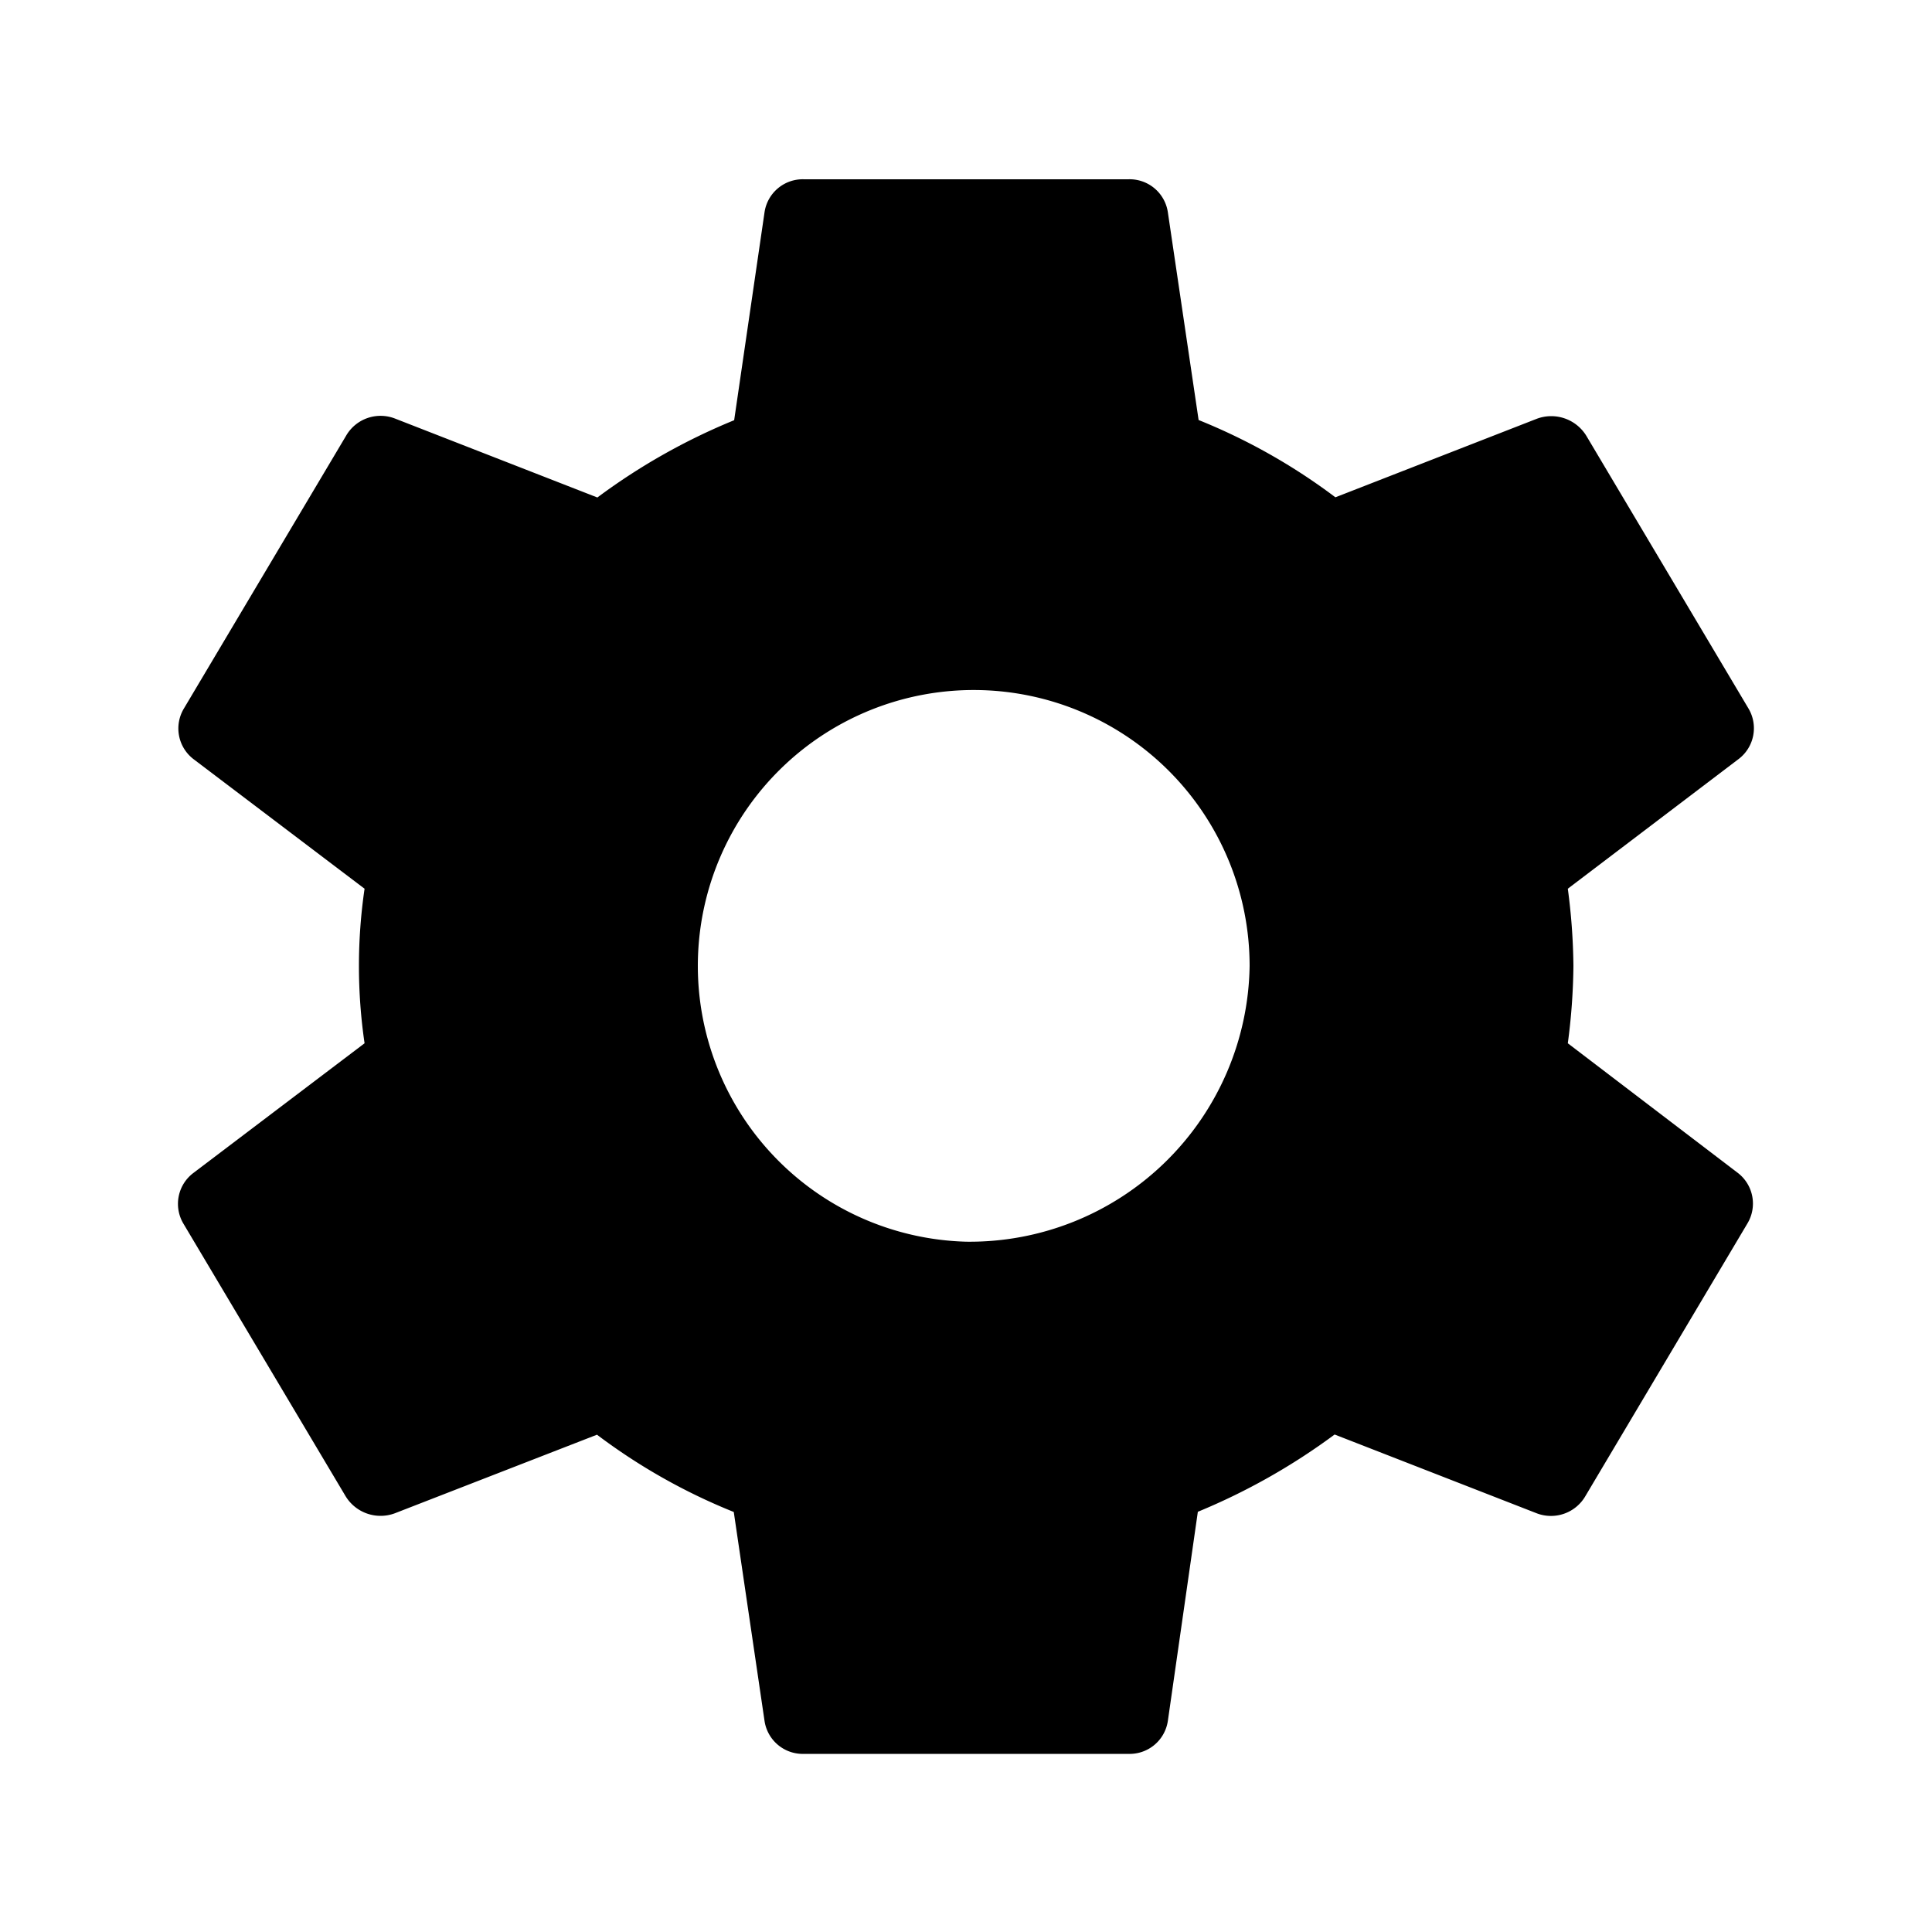 <svg id="Camada_1" data-name="Camada 1" xmlns="http://www.w3.org/2000/svg" viewBox="0 0 100 100"><title>configuracao</title><path d="M81.15,54a32.28,32.28,0,0,0,.29-4,32.14,32.14,0,0,0-.29-4L90,39.28a2,2,0,0,0,.5-2.61L82.11,22.56a2.13,2.13,0,0,0-2.55-.89L69.12,25.74a31,31,0,0,0-7.08-4L60.45,11a2,2,0,0,0-2.06-1.72H41.63A2,2,0,0,0,39.57,11L38,21.75a32.35,32.35,0,0,0-7.08,4L20.46,21.67a2.06,2.06,0,0,0-2.55.89L9.52,36.67A2,2,0,0,0,10,39.28L18.87,46a27.59,27.59,0,0,0,0,8L10,60.72a2,2,0,0,0-.51,2.61l8.39,14.1a2.12,2.12,0,0,0,2.55.9L30.9,74.26a30.8,30.8,0,0,0,7.08,4l1.59,10.8a2,2,0,0,0,2.06,1.72H58.39a2,2,0,0,0,2.06-1.72L62,78.25a33,33,0,0,0,7.08-4l10.44,4.07a2.06,2.06,0,0,0,2.55-.9l8.38-14.1a2,2,0,0,0-.5-2.61ZM50,64.27A14.28,14.28,0,1,1,64.68,50,14.49,14.49,0,0,1,50,64.27Z"/></svg>